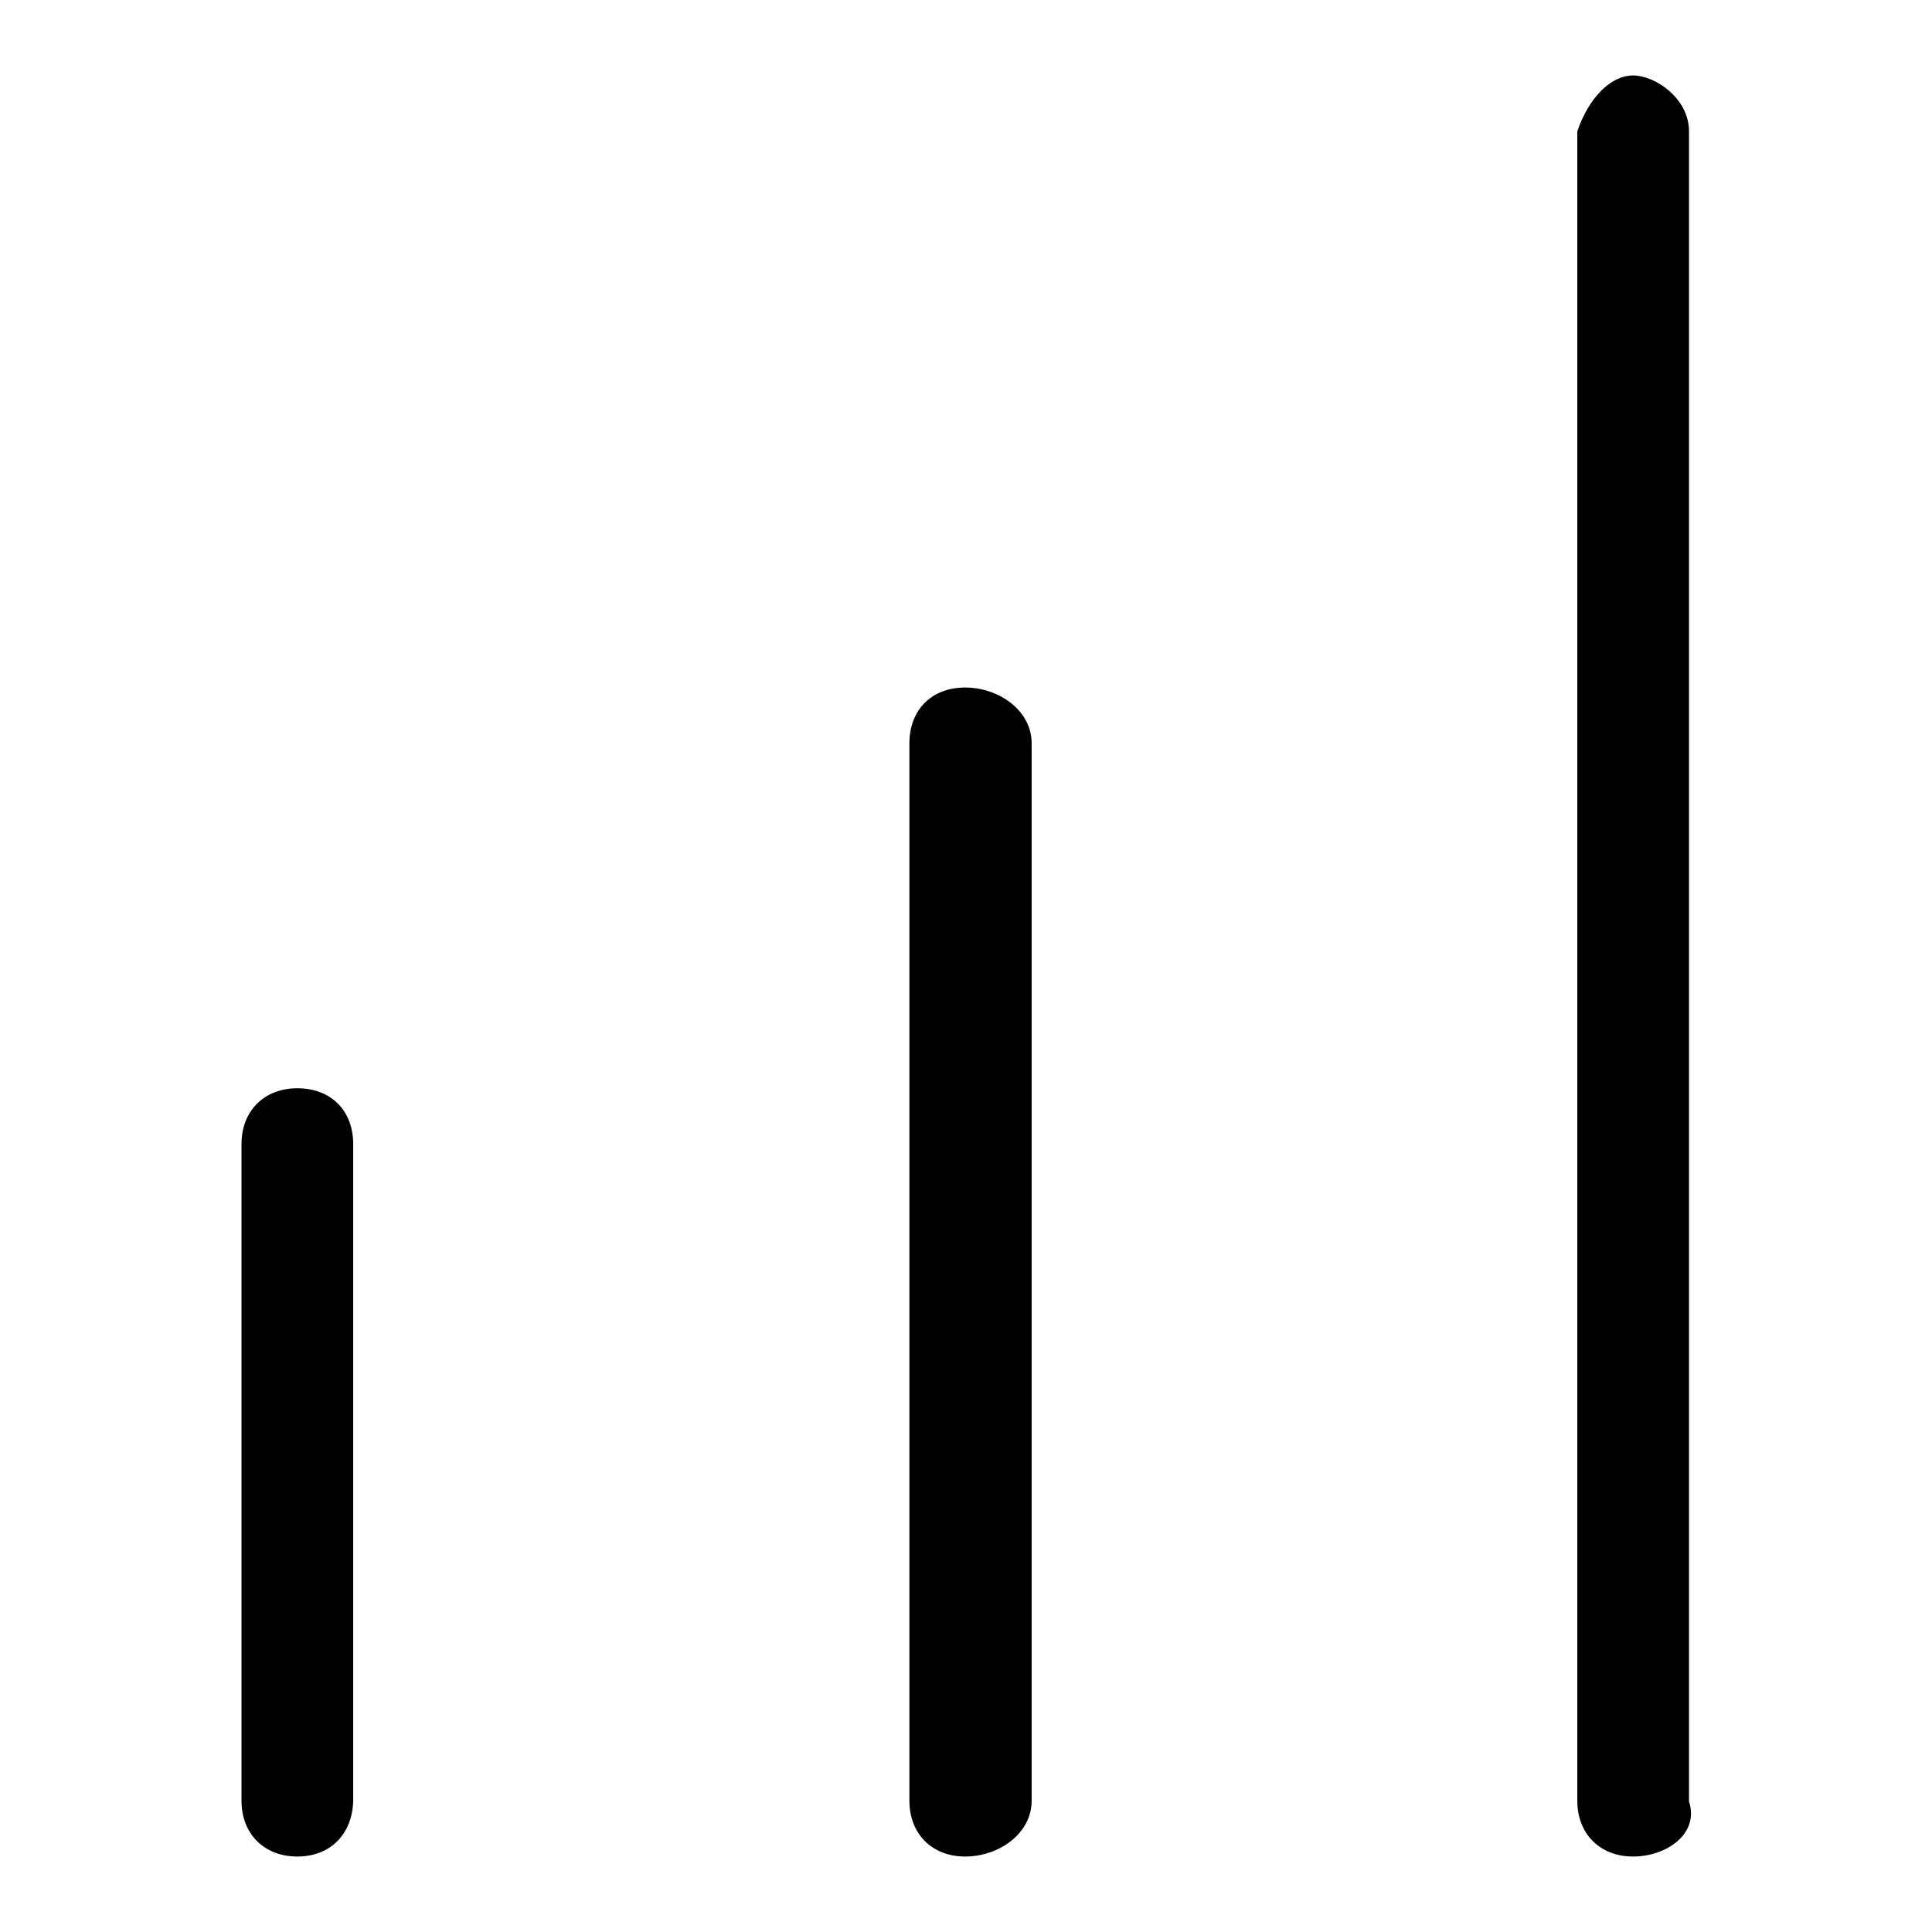 <?xml version="1.0" encoding="utf-8"?>
<!-- Svg Vector Icons : http://www.onlinewebfonts.com/icon -->
<!DOCTYPE svg PUBLIC "-//W3C//DTD SVG 1.1//EN" "http://www.w3.org/Graphics/SVG/1.1/DTD/svg11.dtd">
<svg version="1.1" xmlns="http://www.w3.org/2000/svg" xmlns:xlink="http://www.w3.org/1999/xlink" x="0px" y="0px" viewBox="0 0 256 256" enable-background="new 0 0 256 256" xml:space="preserve">
<g> <path fill="#000000" d="M216.4,246c-4.4,0-7.4-3-7.4-7.4V17.4c1.5-4.4,4.4-7.4,7.4-7.4c2.9,0,7.4,3,7.4,7.4v221.3 C225.2,243,220.8,246,216.4,246z M127.9,246c-4.4,0-7.4-3-7.4-7.4V98.5c0-4.4,2.9-7.4,7.4-7.4c4.4,0,8.8,3,8.8,7.4v140.1 C136.7,243,132.3,246,127.9,246z M39.4,246c-4.4,0-7.4-3-7.4-7.4v-87c0-4.4,3-7.4,7.4-7.4c4.4,0,7.4,2.9,7.4,7.4v87 C46.7,243,43.8,246,39.4,246z"/></g>
</svg>